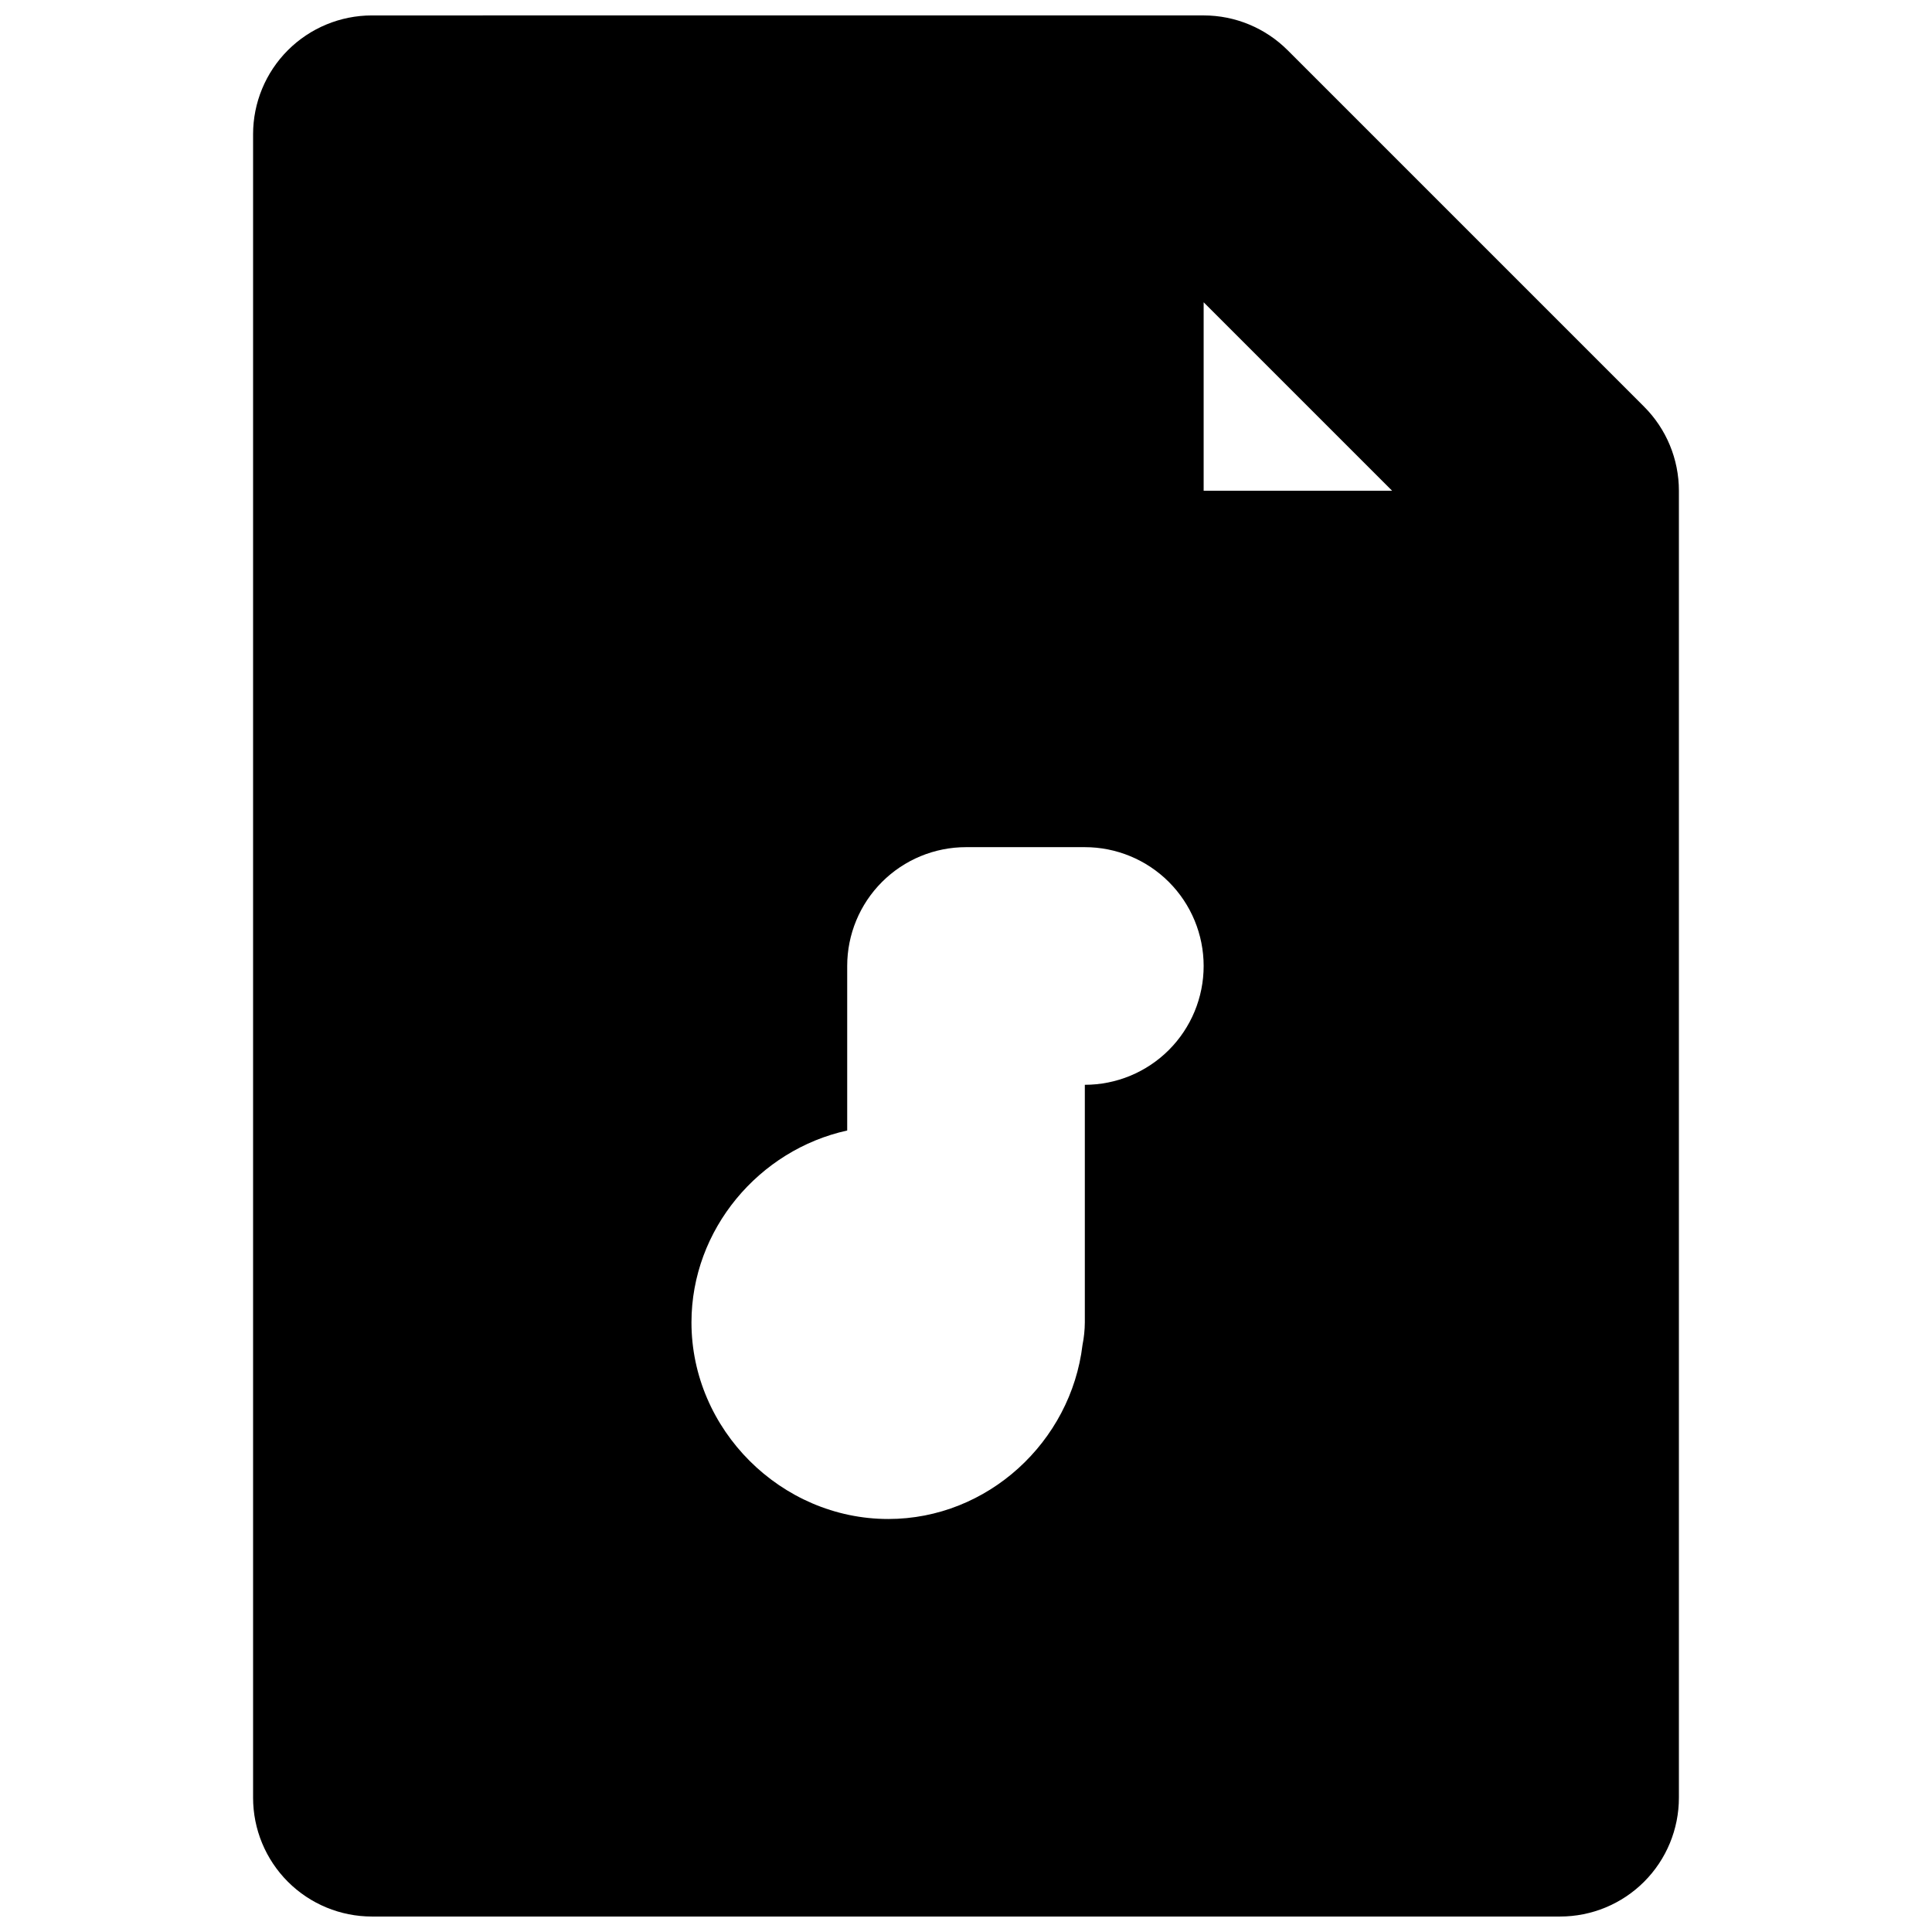 <?xml version="1.0" encoding="UTF-8"?>
<!-- Uploaded to: SVG Repo, www.svgrepo.com, Generator: SVG Repo Mixer Tools -->
<svg width="800px" height="800px" version="1.1" viewBox="144 144 512 512" xmlns="http://www.w3.org/2000/svg">
 <defs>
  <clipPath id="a">
   <path d="m211 148.09h378v503.81h-378z"/>
  </clipPath>
 </defs>
 <g clip-path="url(#a)">
  <path d="m242.56 148.09c-8.352 0-16.363 3.316-22.27 9.219-5.902 5.906-9.223 13.918-9.219 22.27v440.83c-0.004 8.352 3.316 16.363 9.219 22.27 5.906 5.906 13.918 9.223 22.27 9.219h314.88-0.004c8.352 0.004 16.363-3.312 22.27-9.219s9.223-13.918 9.219-22.27v-346.37c0-8.352-3.316-16.359-9.223-22.266l-94.465-94.465v0.004c-5.902-5.906-13.914-9.227-22.262-9.227zm220.42 76.016 49.938 49.938h-49.938zm-62.977 144.4h31.488c8.348 0 16.359 3.316 22.266 9.223 5.902 5.902 9.223 13.914 9.223 22.266s-3.32 16.359-9.223 22.266c-5.906 5.902-13.918 9.223-22.266 9.223v62.977-0.004c-0.016 2.004-0.223 4.004-0.617 5.969-3.062 25.648-25.102 46.125-51.477 46.125-28.41 0-52.152-23.68-52.152-52.094 0-24.676 17.945-45.738 41.27-50.859v-43.602c0-8.352 3.316-16.359 9.223-22.266s13.914-9.223 22.266-9.223z"/>
 </g>
</svg>